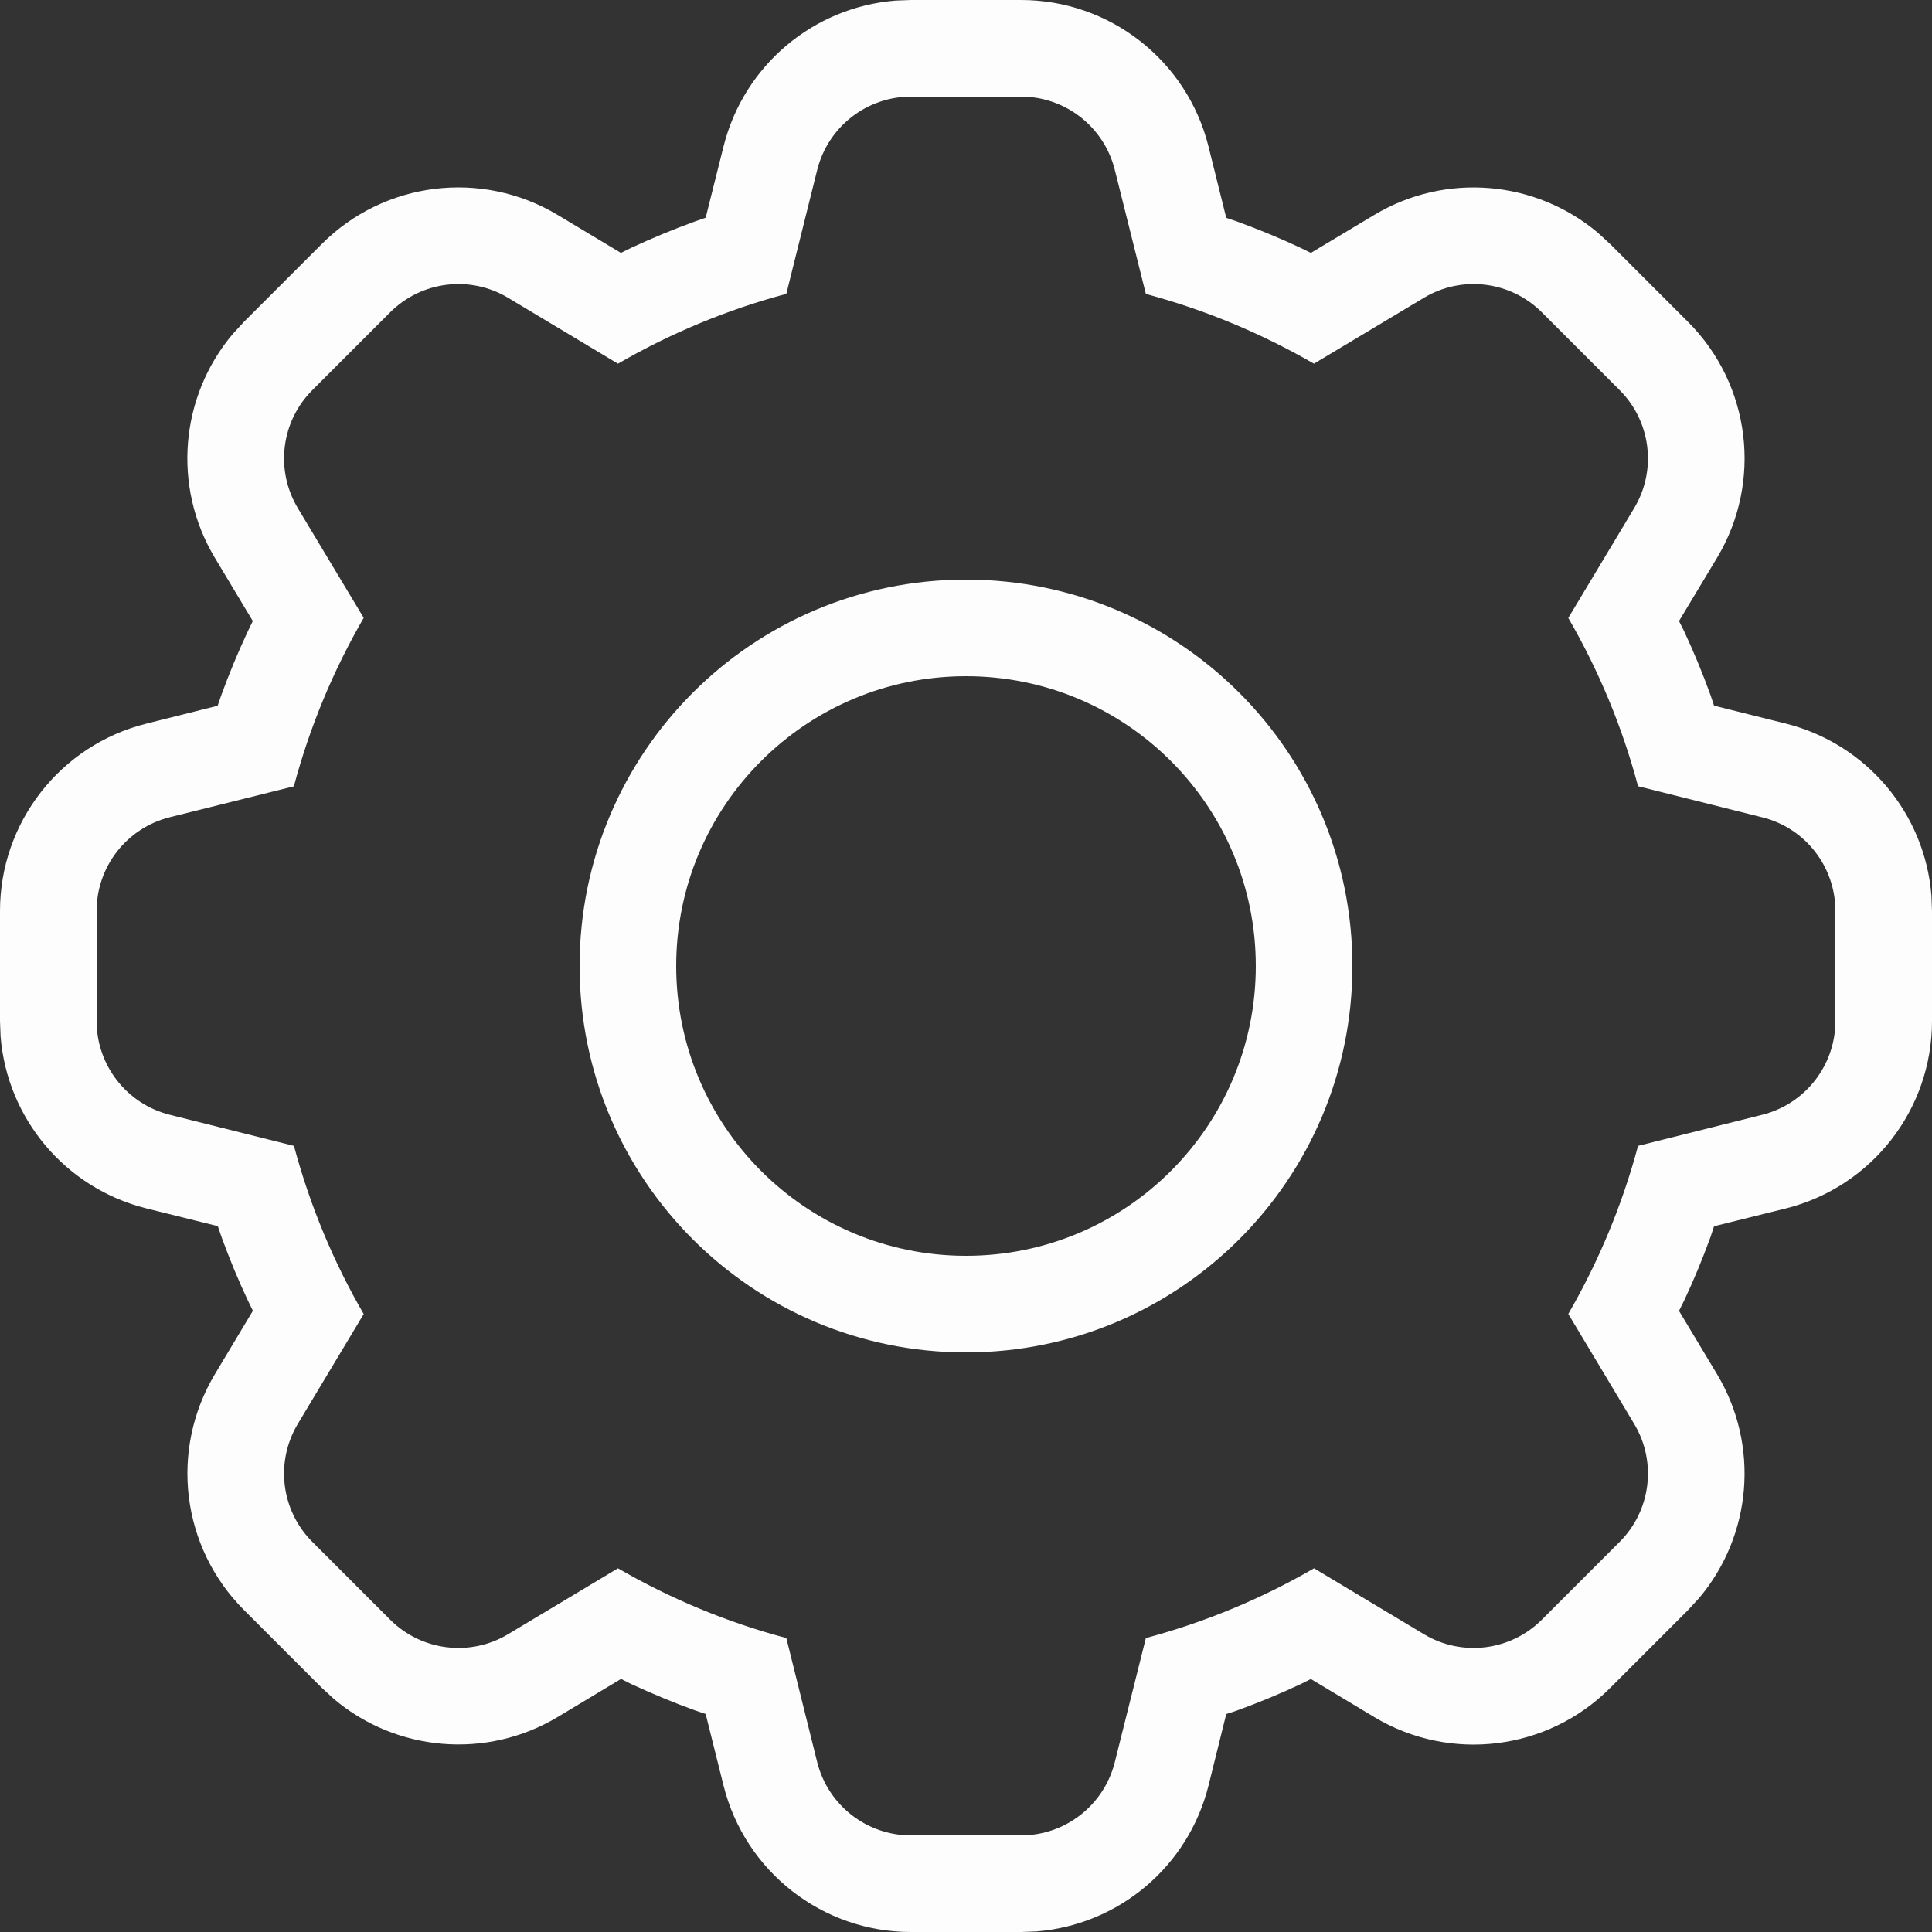 <svg width="20" height="20" viewBox="0 0 20 20" fill="none" xmlns="http://www.w3.org/2000/svg">
<rect x="0" y="0" width="20" height="20" fill="#333333" stroke="none"/>
<path d="M9.431 0L9.271 0.006C8.42 0.074 7.7 0.677 7.49 1.516L7.305 2.254L7.195 2.292C6.97 2.374 6.748 2.466 6.531 2.567L6.428 2.618L5.773 2.225C4.986 1.753 3.979 1.877 3.331 2.526L2.525 3.332L2.41 3.457C1.863 4.105 1.782 5.037 2.224 5.774L2.617 6.429L2.567 6.532C2.465 6.749 2.373 6.971 2.291 7.196L2.253 7.306L1.515 7.491C0.625 7.713 0 8.513 0 9.43V10.569L0.006 10.729C0.074 11.579 0.676 12.299 1.514 12.509L2.255 12.693L2.293 12.805C2.375 13.03 2.466 13.251 2.568 13.467L2.618 13.569L2.225 14.225C1.753 15.012 1.877 16.019 2.526 16.667L3.332 17.473L3.457 17.588C4.105 18.135 5.037 18.216 5.774 17.774L6.429 17.38L6.532 17.432C6.749 17.532 6.97 17.625 7.195 17.706L7.305 17.743L7.49 18.484C7.713 19.375 8.513 20 9.43 20H10.57L10.73 19.994C11.58 19.926 12.3 19.324 12.51 18.486L12.694 17.744L12.806 17.707C13.031 17.625 13.252 17.534 13.468 17.432L13.57 17.381L14.226 17.775C15.013 18.247 16.02 18.123 16.668 17.474L17.474 16.668L17.589 16.543C18.136 15.895 18.217 14.963 17.775 14.226L17.381 13.57L17.432 13.468C17.534 13.252 17.625 13.031 17.707 12.806L17.744 12.694L18.486 12.51C19.376 12.287 20 11.487 20 10.57V9.43L19.994 9.27C19.926 8.42 19.323 7.7 18.485 7.49L17.744 7.305L17.707 7.195C17.626 6.97 17.534 6.749 17.433 6.532L17.381 6.429L17.775 5.774C18.247 4.987 18.123 3.98 17.474 3.332L16.668 2.526L16.543 2.411C15.895 1.864 14.963 1.783 14.226 2.225L13.57 2.618L13.468 2.568C13.252 2.466 13.031 2.375 12.806 2.293L12.694 2.255L12.51 1.515C12.287 0.624 11.487 0 10.57 0L9.431 0ZM10.57 1C11.028 1 11.428 1.312 11.54 1.757L11.862 3.043C12.479 3.208 13.062 3.453 13.602 3.765L14.74 3.083C15.133 2.847 15.637 2.909 15.961 3.233L16.767 4.039C17.091 4.363 17.153 4.867 16.917 5.26L16.235 6.397C16.548 6.937 16.793 7.522 16.957 8.139L18.243 8.461C18.688 8.571 19 8.971 19 9.431V10.57C19 11.028 18.688 11.428 18.243 11.54L16.957 11.862C16.792 12.479 16.547 13.062 16.235 13.602L16.917 14.74C17.153 15.133 17.091 15.637 16.767 15.961L15.961 16.767C15.637 17.091 15.133 17.153 14.74 16.917L13.603 16.235C13.063 16.548 12.479 16.792 11.862 16.957L11.54 18.243C11.428 18.688 11.028 19 10.57 19H9.43C8.972 19 8.572 18.688 8.46 18.243L8.14 16.957C7.522 16.793 6.937 16.548 6.397 16.235L5.26 16.917C4.867 17.153 4.363 17.091 4.039 16.767L3.233 15.961C2.909 15.637 2.847 15.133 3.083 14.74L3.765 13.603C3.452 13.063 3.208 12.479 3.043 11.862L1.757 11.54C1.312 11.428 1 11.028 1 10.57V9.43C1 8.971 1.312 8.571 1.758 8.46L3.042 8.14C3.207 7.522 3.452 6.937 3.765 6.396L3.083 5.26C2.847 4.867 2.909 4.363 3.233 4.039L4.039 3.233C4.363 2.909 4.867 2.847 5.26 3.083L6.397 3.765C6.937 3.452 7.523 3.207 8.14 3.042L8.46 1.758C8.572 1.312 8.972 1 9.431 1H10.57ZM10 6C7.79 6 6 7.79 6 10C6 12.21 7.79 14 10 14C12.21 14 14 12.21 14 10C14 7.79 12.21 6 10 6ZM10 7C11.657 7 13 8.343 13 10C13 11.657 11.657 13 10 13C8.343 13 7 11.657 7 10C7 8.343 8.343 7 10 7Z" fill="#FDFDFD"/>
</svg>
